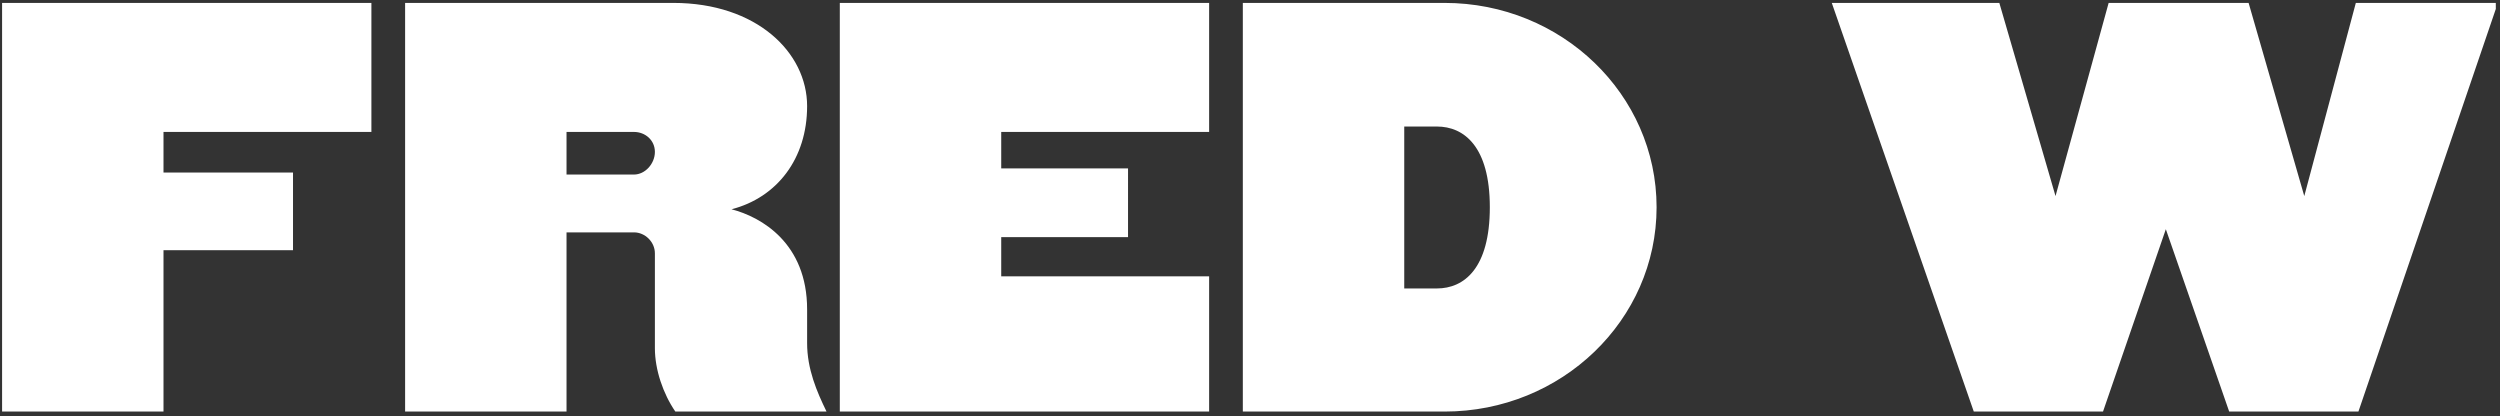 <?xml version="1.0" encoding="utf-8"?>
<!-- Generator: Adobe Illustrator 16.0.0, SVG Export Plug-In . SVG Version: 6.00 Build 0)  -->
<!DOCTYPE svg PUBLIC "-//W3C//DTD SVG 1.1//EN" "http://www.w3.org/Graphics/SVG/1.1/DTD/svg11.dtd">
<svg version="1.1" id="Calque_1" xmlns="http://www.w3.org/2000/svg" xmlns:xlink="http://www.w3.org/1999/xlink" x="0px" y="0px"
	 width="524.938px" height="87.355px" viewBox="0 0 524.938 87.355" enable-background="new 0 0 524.938 87.355"
	 xml:space="preserve">
<rect x="0" y="0" width="524.938" height="87.355" fill="#333333" stroke="none"/>
<g>
	<g>
		<defs>
			<polygon id="SVGID_1_" points="0.438,86.417 524.492,86.417 524.055,0.611 0,0.611 			"/>
		</defs>
		<clipPath id="SVGID_2_">
			<use xlink:href="#SVGID_1_"  overflow="visible"/>
		</clipPath>
		<path clip-path="url(#SVGID_2_)" fill="#FFFFFF" d="M524.492,0.612h-29.826l-10.824,40.557L472.151,0.612h-29.389l-11.154,40.557
			L419.809,0.612h-35.18l29.816,85.806h27.137l13.191-38.291l13.301,38.291h27.137L524.492,0.612z M312.826,43.515
			c0,12.871-5.43,17.053-11.115,17.053h-6.855v-34h6.855C307.397,26.568,312.826,30.75,312.826,43.515 M347.842,43.515
			c0-23.704-19.951-42.903-44.512-42.903h-42.367v85.806h42.367C327.891,86.417,347.842,67.218,347.842,43.515 M253.886,86.417
			V58.019h-43.654v-8.229h26.627V35.363h-26.627v-7.66h43.654V0.612h-77.548v85.806H253.886z M137.511,31.893
			c0,2.467-2.037,4.757-4.397,4.757h-14.157v-8.947h14.157C135.474,27.703,137.511,29.426,137.511,31.893 M173.55,86.417
			c-2.038-4.184-4.076-8.902-4.076-14.373v-7.08c0-13.941-9.653-19.412-15.874-21.021c9.546-2.466,15.874-10.619,15.874-21.666
			c0-11.262-10.618-21.666-28.101-21.666H85.062v85.806h33.895V48.791h14.157c2.36,0,4.397,2.037,4.397,4.398v19.928
			c0,4.506,1.717,9.547,4.291,13.301H173.55z M77.985,27.703V0.612H0.438v85.806H34.33V52.541h27.195V36.235H34.33v-8.532H77.985z"
			/>
	</g>
</g>
</svg>
